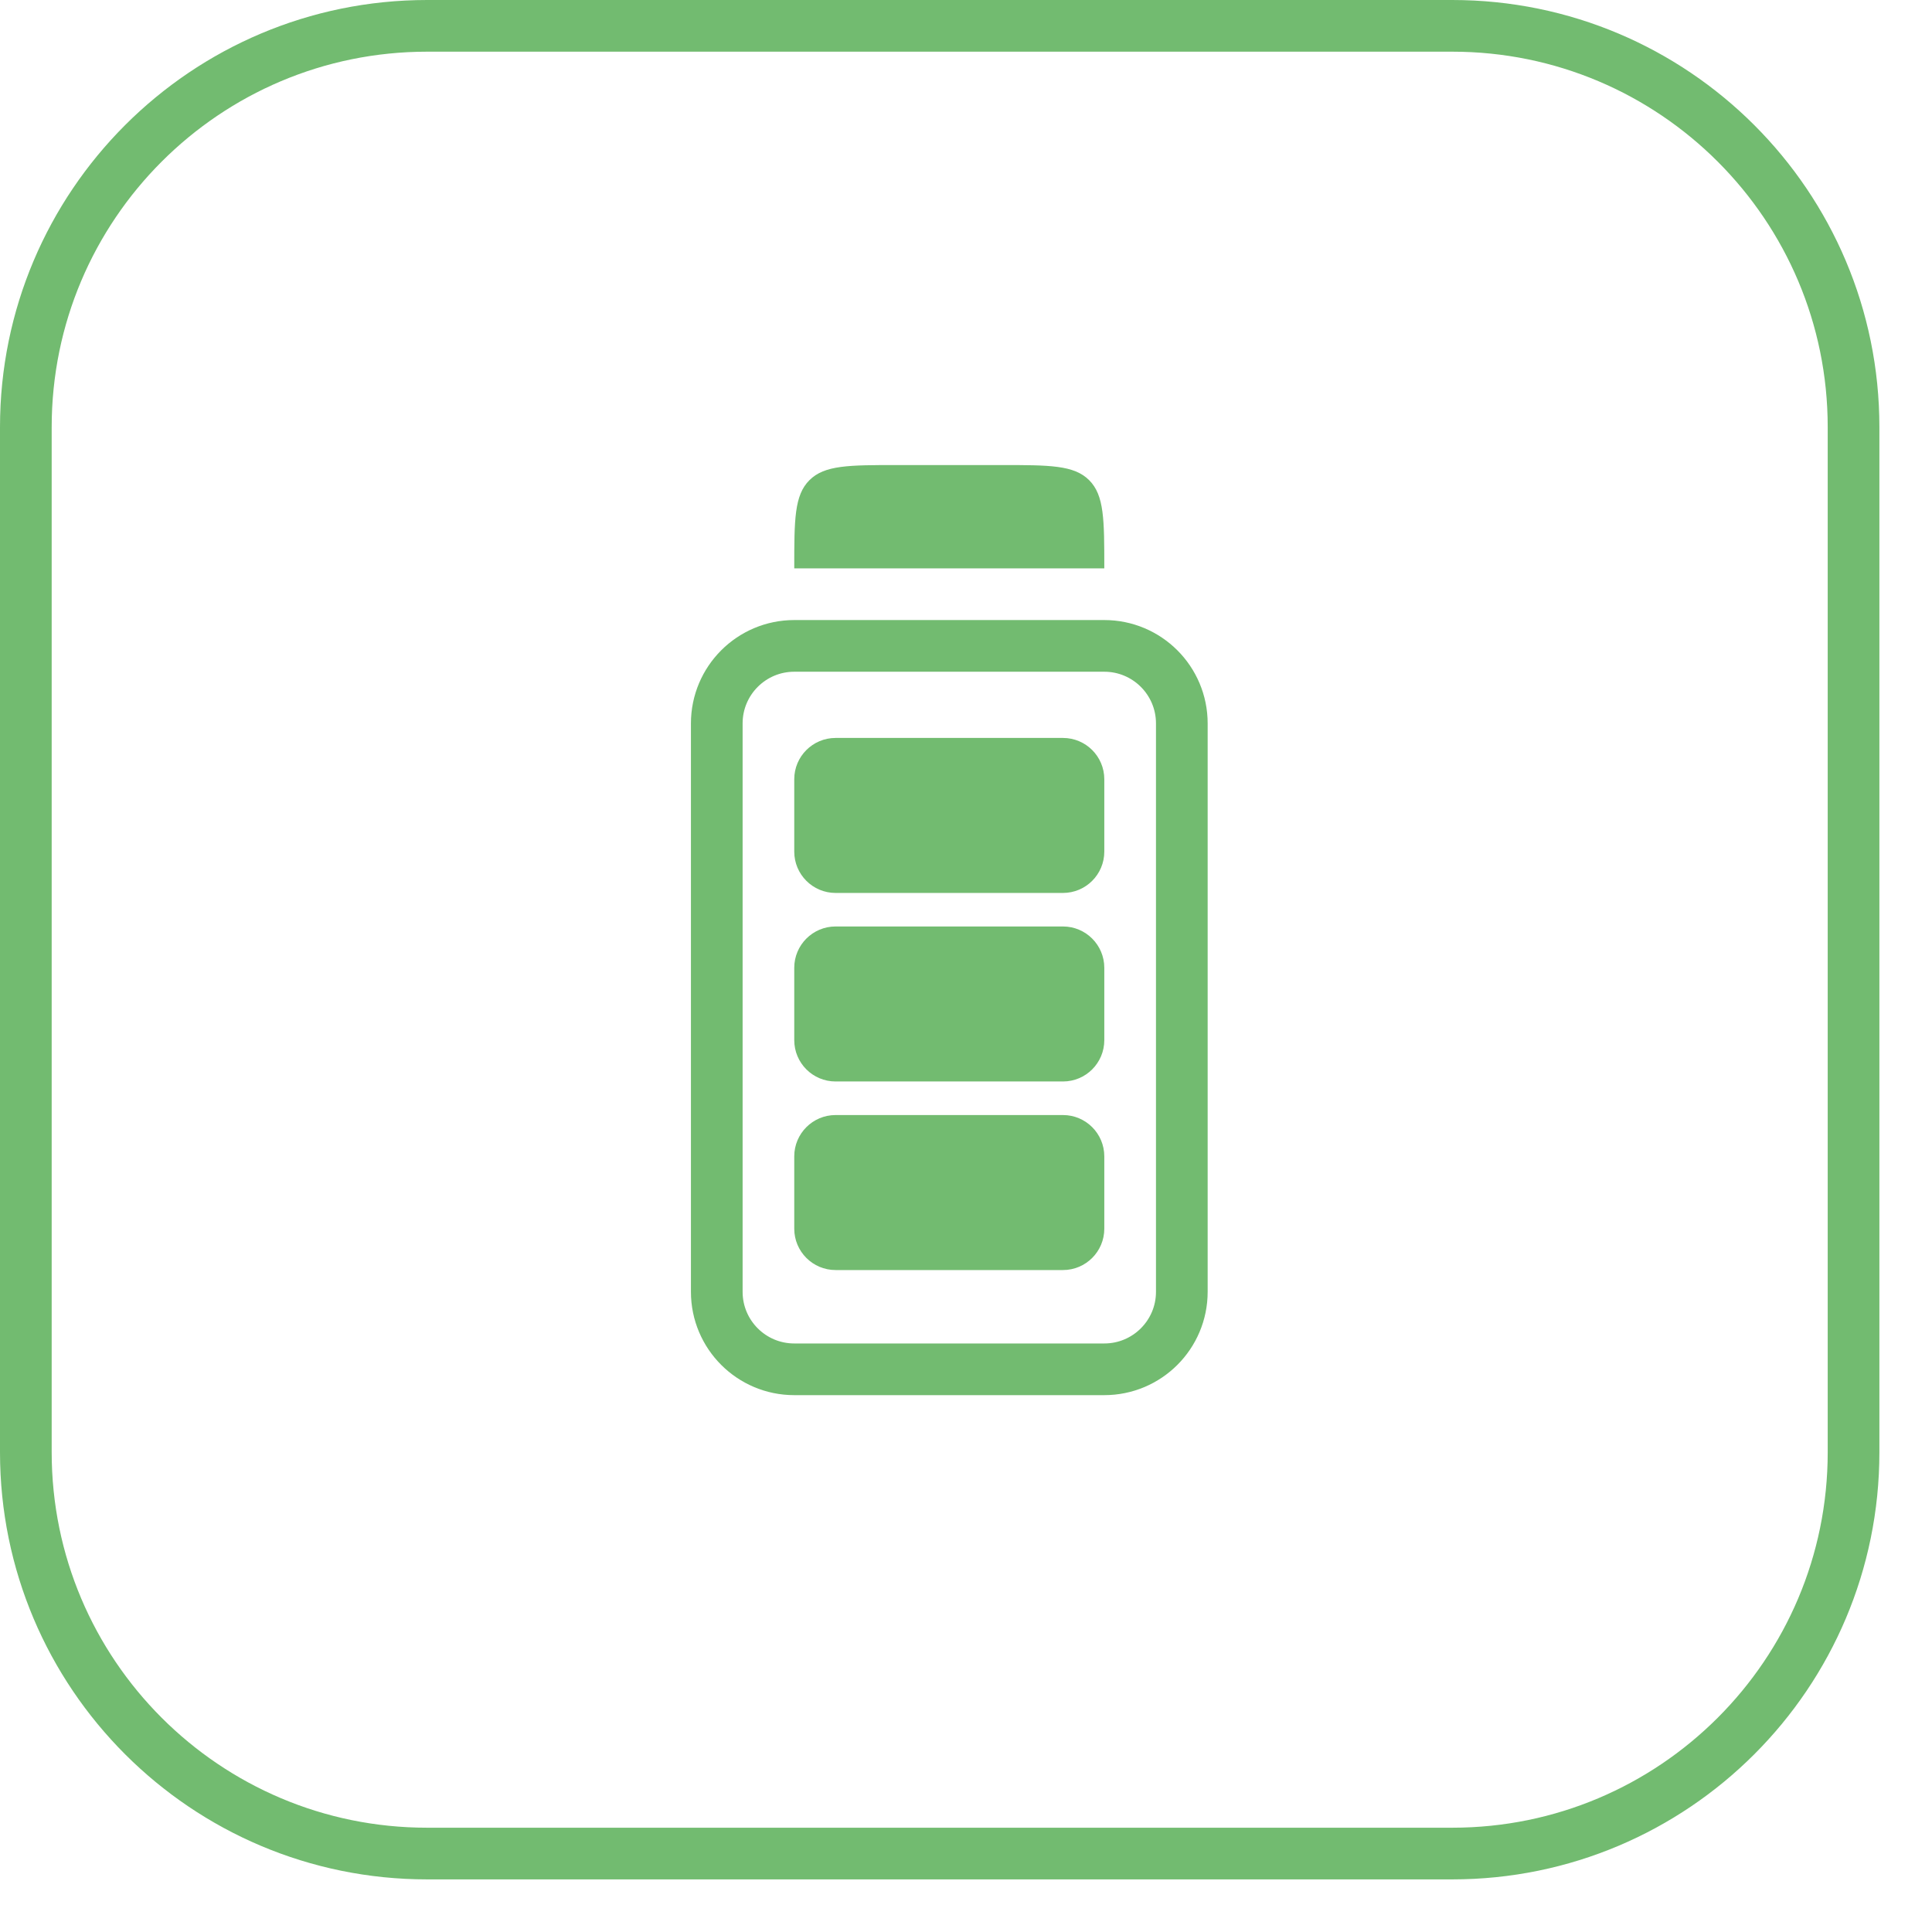 <?xml version="1.0" encoding="UTF-8"?> <svg xmlns="http://www.w3.org/2000/svg" width="48" height="48" viewBox="0 0 48 48" fill="none"><g clip-path="url(#clip0_2906_532)"><path d="M36.081 0.642H10.612C5.106 0.642 0.642 5.106 0.642 10.612V36.081C0.642 41.587 5.106 46.051 10.612 46.051H36.081C41.587 46.051 46.051 41.587 46.051 36.081V10.612C46.051 5.106 41.587 0.642 36.081 0.642Z" stroke="#72BB70" stroke-width="1.284"></path><path d="M27.436 16.047H19.733C18.67 16.047 17.808 16.91 17.808 17.973V32.095C17.808 33.158 18.67 34.02 19.733 34.02H27.436C28.5 34.02 29.362 33.158 29.362 32.095V17.973C29.362 16.91 28.5 16.047 27.436 16.047Z" stroke="#72BB70" stroke-width="1.284"></path><path d="M26.409 18.334H20.76C20.193 18.334 19.733 18.793 19.733 19.36V21.158C19.733 21.725 20.193 22.185 20.76 22.185H26.409C26.976 22.185 27.436 21.725 27.436 21.158V19.36C27.436 18.793 26.976 18.334 26.409 18.334Z" fill="#72BB70"></path><path d="M26.409 23.018H20.76C20.193 23.018 19.733 23.478 19.733 24.045V25.842C19.733 26.41 20.193 26.869 20.76 26.869H26.409C26.976 26.869 27.436 26.41 27.436 25.842V24.045C27.436 23.478 26.976 23.018 26.409 23.018Z" fill="#72BB70"></path><path d="M26.409 27.703H20.76C20.193 27.703 19.733 28.163 19.733 28.73V30.527C19.733 31.094 20.193 31.554 20.76 31.554H26.409C26.976 31.554 27.436 31.094 27.436 30.527V28.73C27.436 28.163 26.976 27.703 26.409 27.703Z" fill="#72BB70"></path><path d="M24.869 11.554C26.079 11.554 26.684 11.554 27.06 11.93C27.436 12.306 27.436 12.911 27.436 14.121H19.733C19.733 12.911 19.733 12.306 20.11 11.93C20.486 11.554 21.091 11.554 22.301 11.554H24.869Z" fill="#72BB70"></path></g><defs><clipPath id="clip0_2906_532"><rect width="47.5" height="47.5" fill="white"></rect></clipPath></defs></svg> 